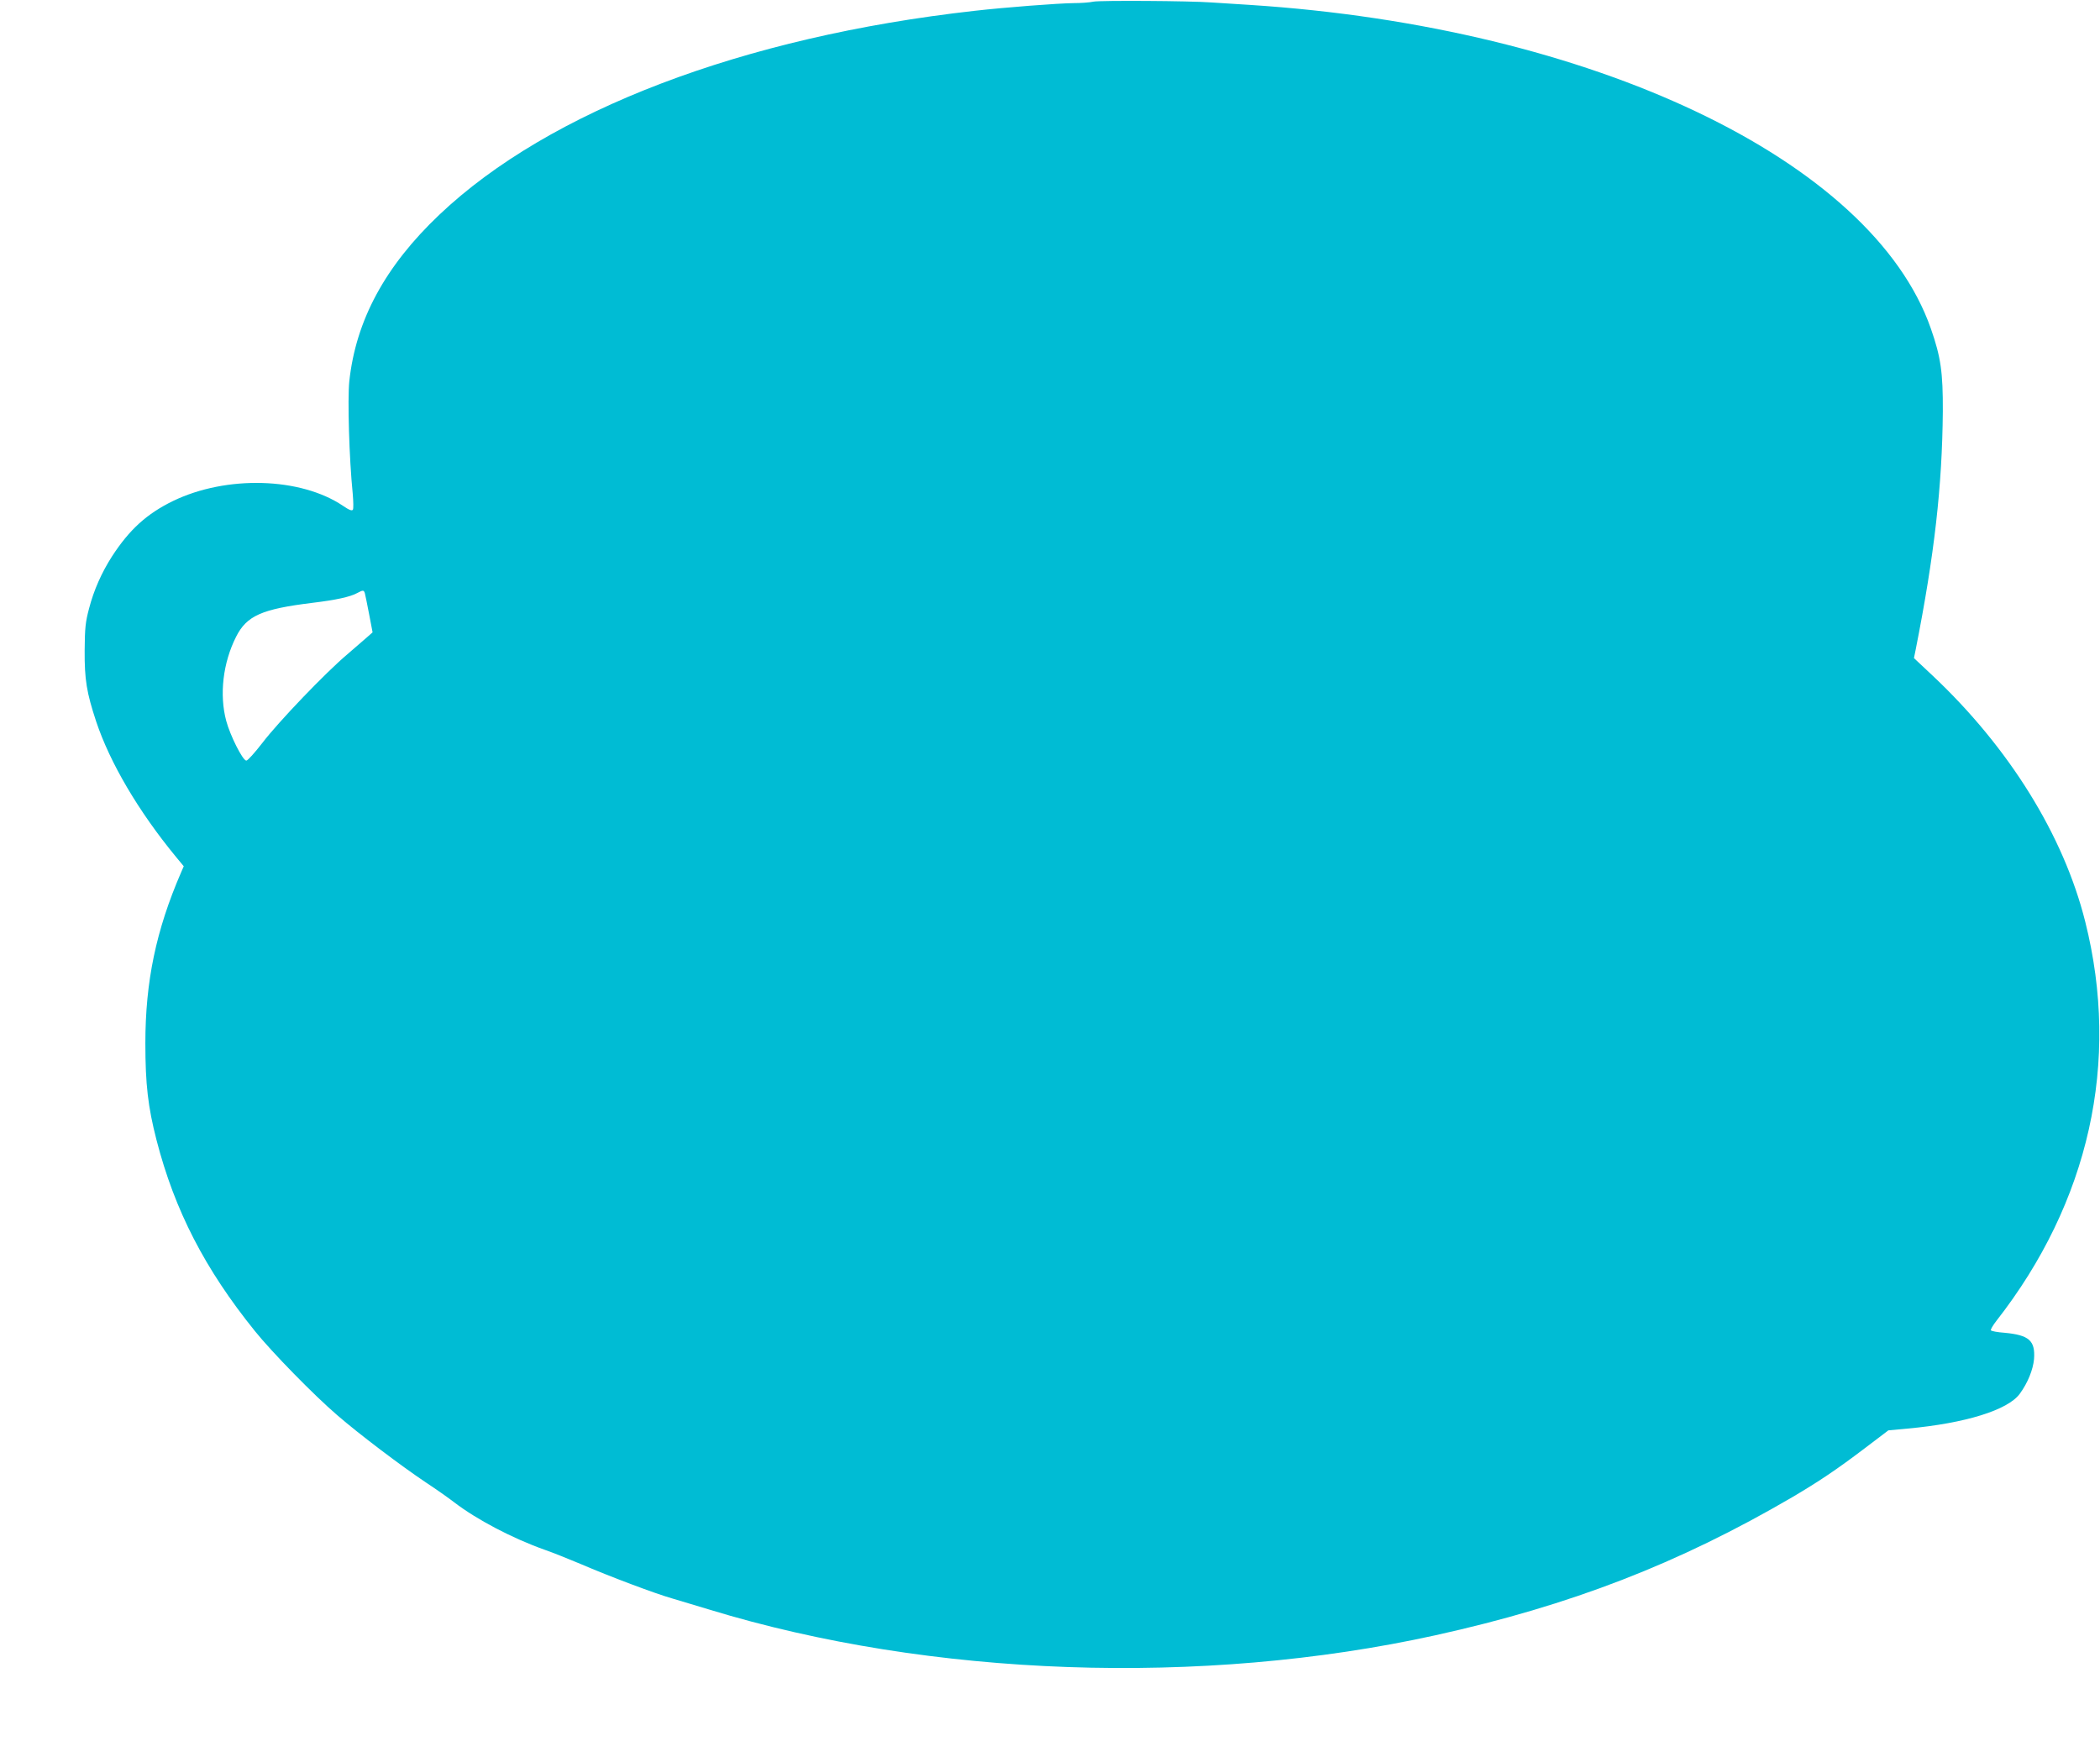<?xml version="1.0" standalone="no"?>
<!DOCTYPE svg PUBLIC "-//W3C//DTD SVG 20010904//EN"
 "http://www.w3.org/TR/2001/REC-SVG-20010904/DTD/svg10.dtd">
<svg version="1.0" xmlns="http://www.w3.org/2000/svg"
 width="1280pt" height="1074pt" viewBox="0 0 1280 1074"
 preserveAspectRatio="xMidYMid meet">
<g transform="translate(0,1074) scale(0.1,-0.1)"
fill="#00bcd4" stroke="none">
<path d="M6665 10730 c-22 -5 -76 -9 -120 -9 -97 -1 -421 -26 -605 -47 -1411
-158 -2594 -609 -3262 -1243 -331 -314 -509 -644 -549 -1016 -11 -109 -1 -468
21 -685 4 -47 5 -91 1 -97 -5 -9 -22 -3 -60 23 -259 175 -711 187 -1036 30
-160 -78 -266 -174 -373 -339 -62 -97 -110 -204 -139 -316 -22 -83 -26 -118
-27 -256 -1 -179 12 -257 70 -433 84 -252 258 -548 486 -825 l48 -58 -16 -37
c-153 -353 -218 -666 -218 -1042 0 -250 16 -388 68 -590 111 -430 295 -787
600 -1165 103 -128 359 -390 501 -512 135 -117 392 -311 540 -410 61 -40 139
-95 174 -122 137 -105 354 -219 551 -289 47 -16 146 -56 220 -87 174 -75 453
-180 555 -209 44 -13 148 -44 230 -69 1344 -411 3001 -470 4425 -156 824 182
1482 437 2175 842 159 94 266 165 440 297 l145 110 118 11 c351 32 611 113
683 212 49 67 81 147 87 212 8 112 -30 146 -180 160 -43 3 -80 10 -83 15 -3 4
12 30 33 57 566 724 757 1579 542 2434 -132 527 -464 1061 -929 1499 l-115
108 11 54 c114 577 161 993 165 1450 1 237 -12 331 -73 505 -359 1027 -2063
1838 -4149 1973 -91 6 -196 13 -235 15 -133 10 -680 13 -720 5z m-4441 -3607
c3 -10 14 -67 26 -128 l21 -110 -34 -30 c-18 -16 -72 -63 -120 -104 -131 -110
-421 -413 -517 -539 -48 -62 -91 -110 -99 -109 -23 3 -98 153 -122 242 -43
160 -20 355 60 513 65 129 157 169 466 207 141 17 230 36 273 60 35 19 40 18
46 -2z"/>
</g>
</svg>
